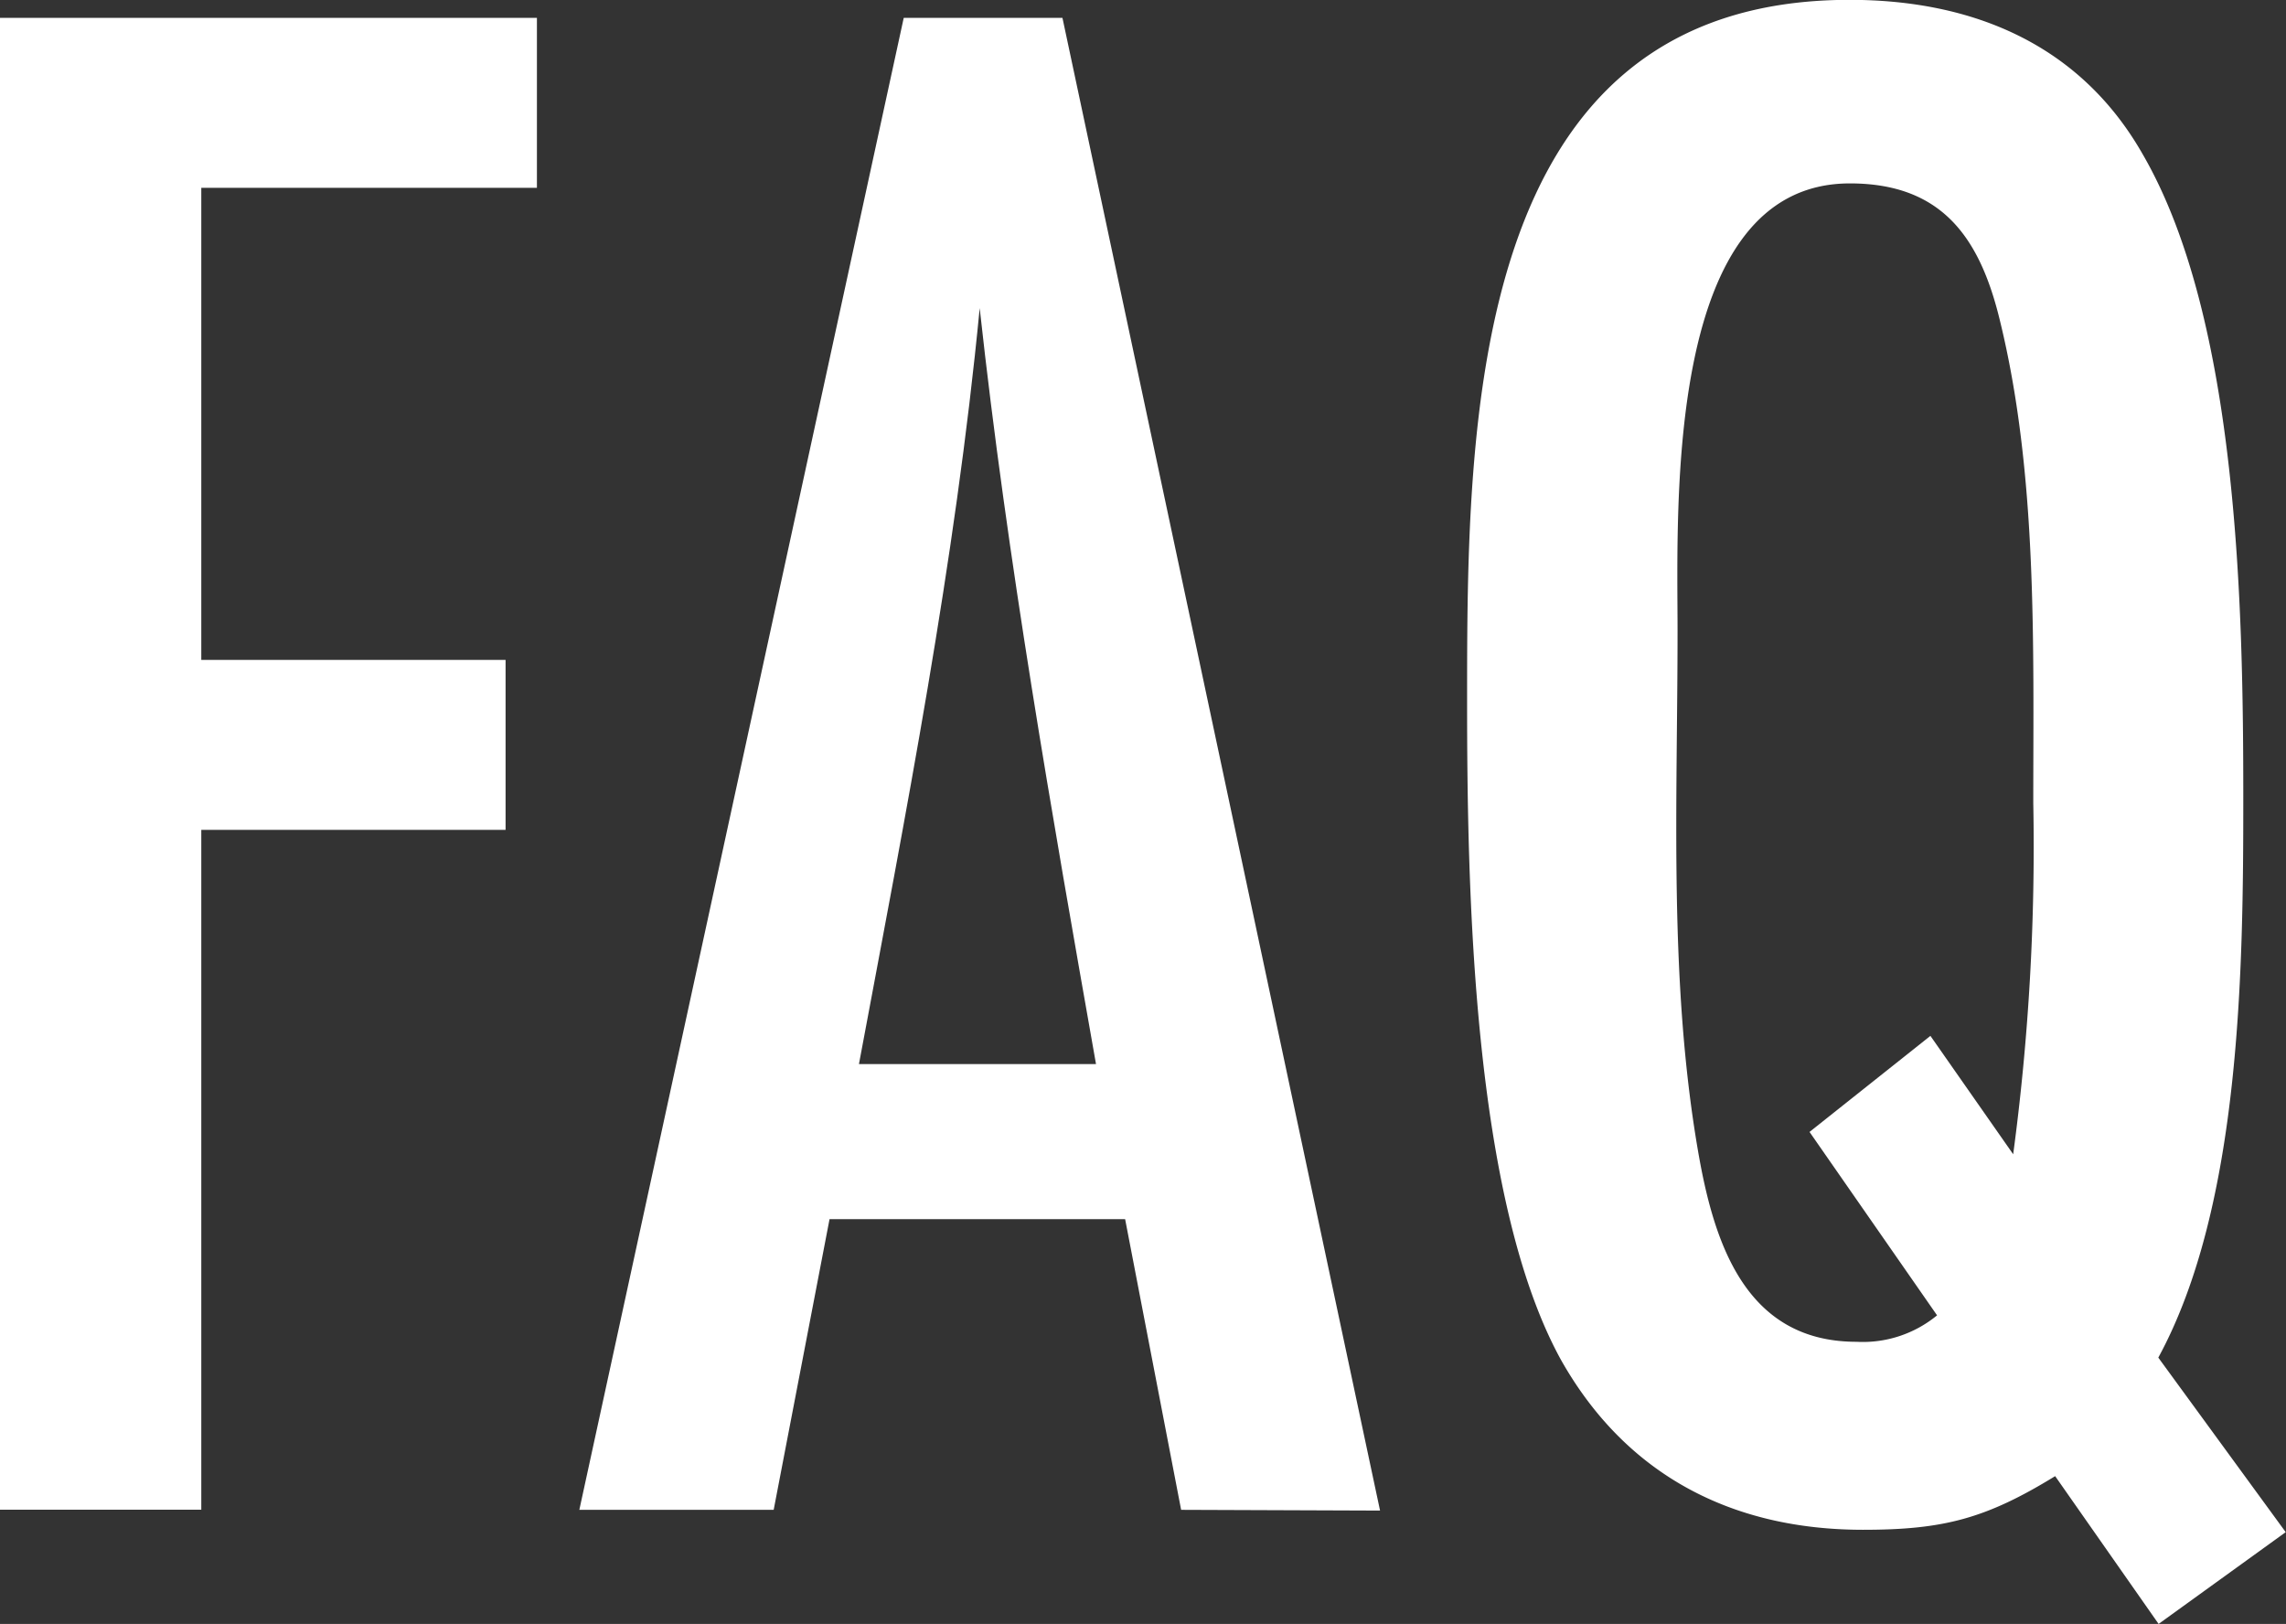 <svg xmlns="http://www.w3.org/2000/svg" viewBox="0 0 154.68 109.88"><rect x="0" y="0" width="154.68" height="109.88" fill="#333333" stroke="none"/><defs><style>.cls-1{fill:#fff;}</style></defs><g id="レイヤー_2" data-name="レイヤー 2"><g id="レイヤー_1-2" data-name="レイヤー 1"><path class="cls-1" d="M13.62,12.71V44.65H34.21v11.5H13.62v46H0V1.21H36.33v11.5Z"/><path class="cls-1" d="M79.92,102.16,76.13,82.49h-20l-3.78,19.67H39.2L61.15,1.21H71.89l21.49,101ZM74.16,72c-3-17-6-34.05-7.87-51.15-1.66,17.25-5,34.2-8.17,51.15Z"/><path class="cls-1" d="M146.06,109.88l-7-10c-4.69,2.88-7.56,3.63-13,3.63-8.78,0-16-3.63-20.44-11.5-6-10.9-6.35-31.93-6.35-44.5,0-18.91,0-47.52,25.88-47.52,8.32,0,15.59,3,19.83,10.44,6.5,11.2,6.81,30.88,6.81,43.59,0,11.51-.15,27.55-5.75,37.84l8.62,11.81ZM136.22,78.1a156.51,156.51,0,0,0,1.36-23.76c0-10.75.3-22.25-2.27-32.7-1.36-5.6-3.94-9.23-10.14-9.23-12.56,0-11.66,21.8-11.66,30.27,0,11.66-.6,23.61,1.37,35.11,1.06,6.21,3.17,13,10.74,13A7.9,7.9,0,0,0,131.07,89l-8.63-12.41,8.18-6.5Z"/></g></g></svg>
